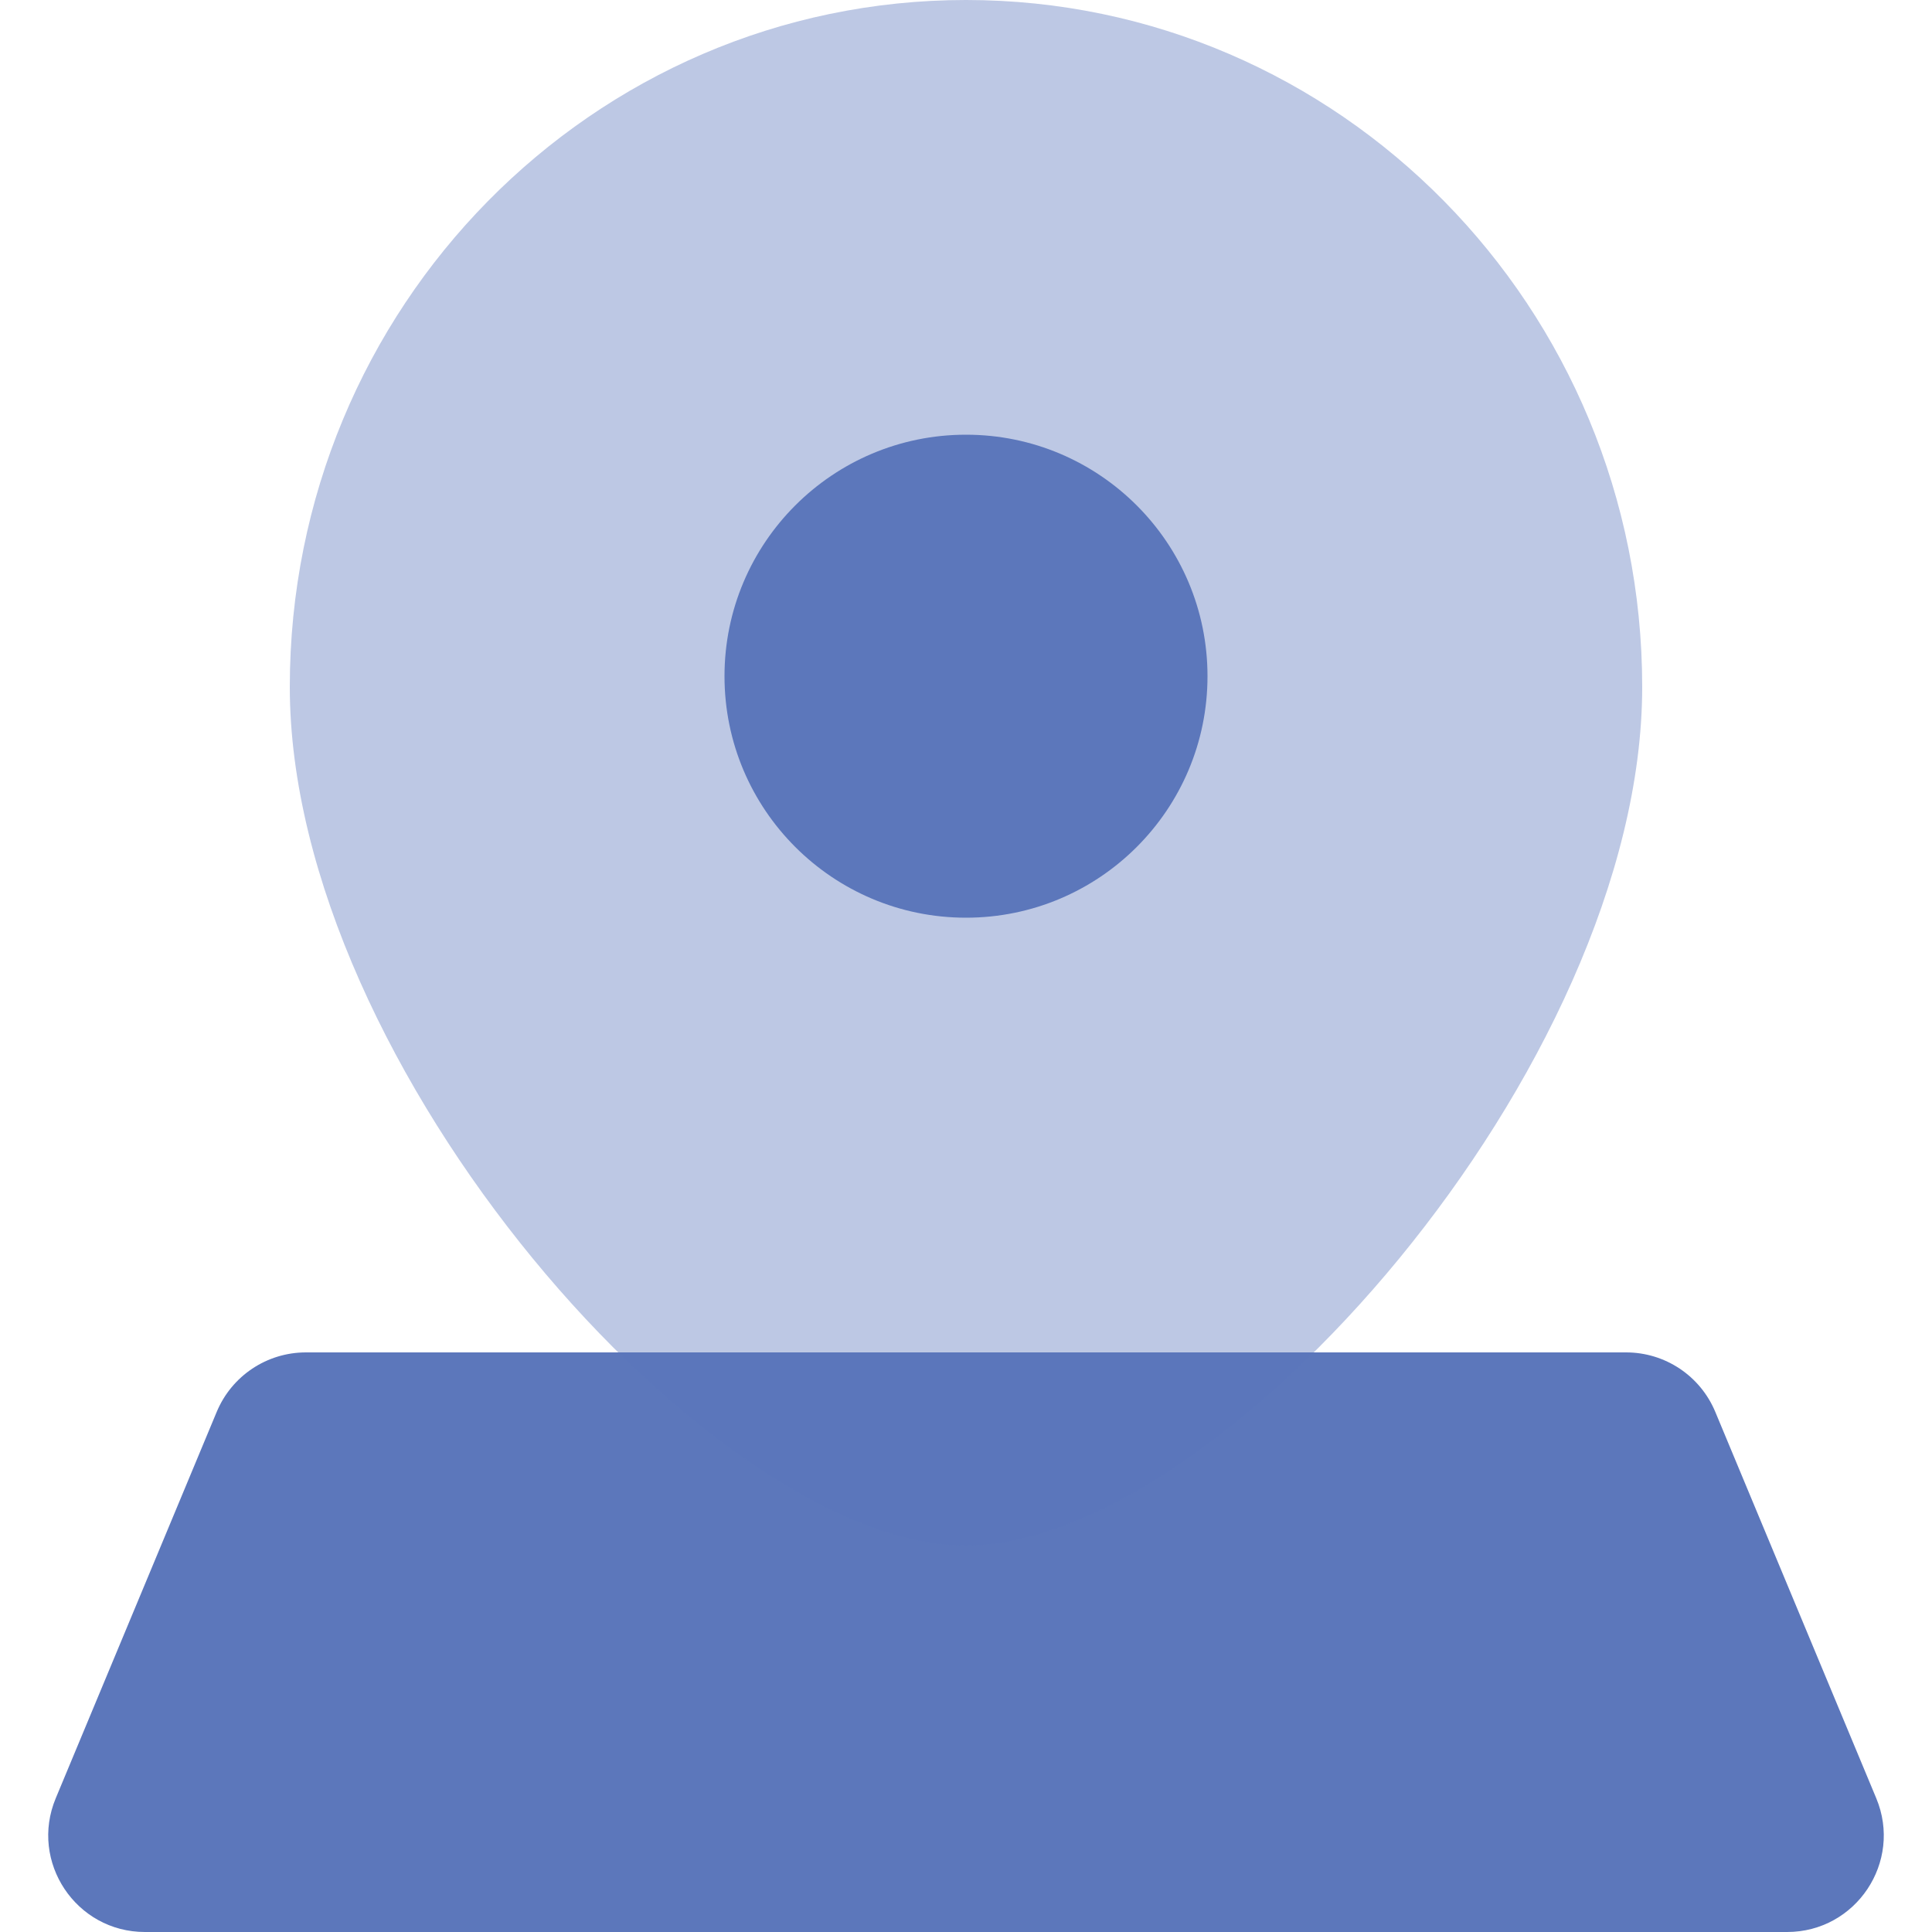 <svg width="40" height="40" viewBox="0 0 40 40" fill="none" xmlns="http://www.w3.org/2000/svg">
<g id="location">
<path id="Vector 453" d="M1.154 37.231L4.487 29.231C4.798 28.485 5.526 28 6.333 28H33.667C34.474 28 35.202 28.485 35.513 29.231L38.846 37.231C39.395 38.548 38.427 40 37 40H3C1.573 40 0.605 38.548 1.154 37.231Z" fill="#5C77BB"/>
<path id="Ellipse 884" opacity="0.4" d="M34 14.222C34 22.077 25.25 32 20 32C14.75 32 6 22.077 6 14.222C6 6.368 12.268 0 20 0C27.732 0 34 6.368 34 14.222Z" fill="#5C77BB"/>
<path id="Ellipse 117" d="M25 14C25 16.761 22.761 19 20 19C17.239 19 15 16.761 15 14C15 11.239 17.239 9 20 9C22.761 9 25 11.239 25 14Z" fill="#5C77BB"/>
</g>
</svg>
